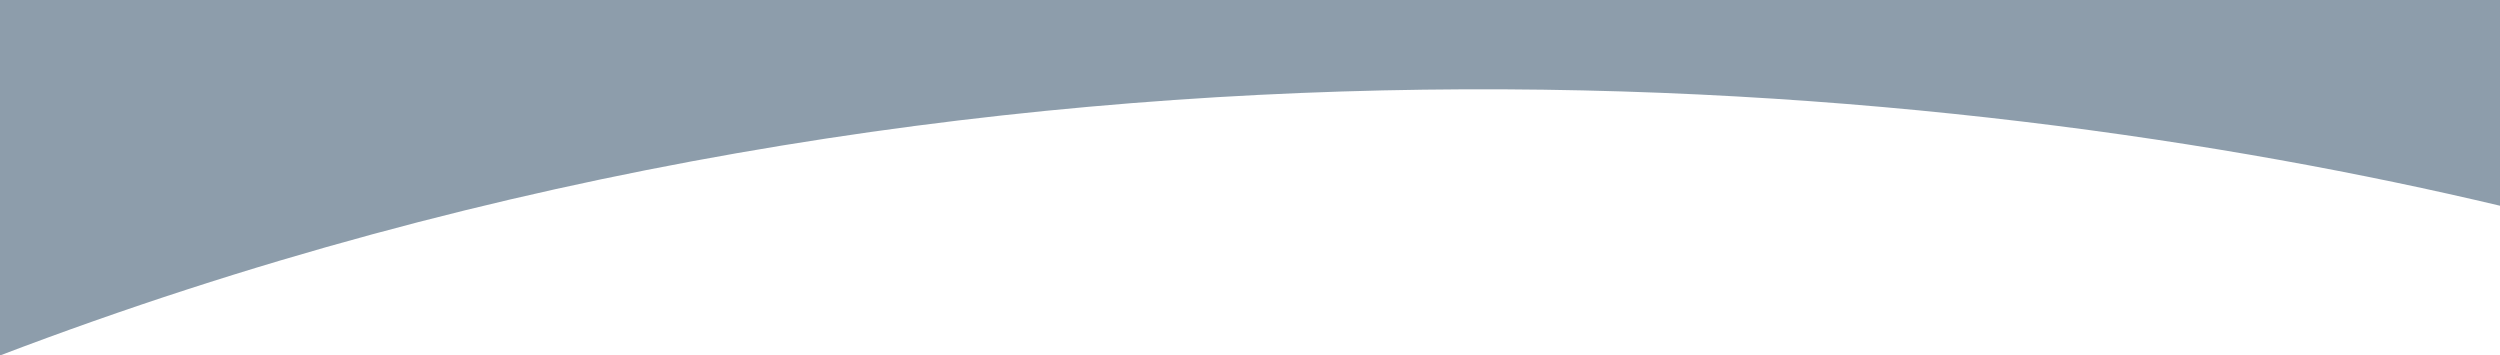 <?xml version="1.0" encoding="utf-8"?>
<!-- Generator: Adobe Illustrator 26.2.0, SVG Export Plug-In . SVG Version: 6.00 Build 0)  -->
<svg version="1.1" id="Layer_1" xmlns="http://www.w3.org/2000/svg" xmlns:xlink="http://www.w3.org/1999/xlink" x="0px" y="0px"
	 viewBox="0 0 1920 273" enable-background="new 0 0 1920 273" xml:space="preserve">
<path fill="#8D9DAB" d="M0,273C0,273,0,0,0,0l1920,0v158C1507,60,768-20,0,273z"/>
</svg>
